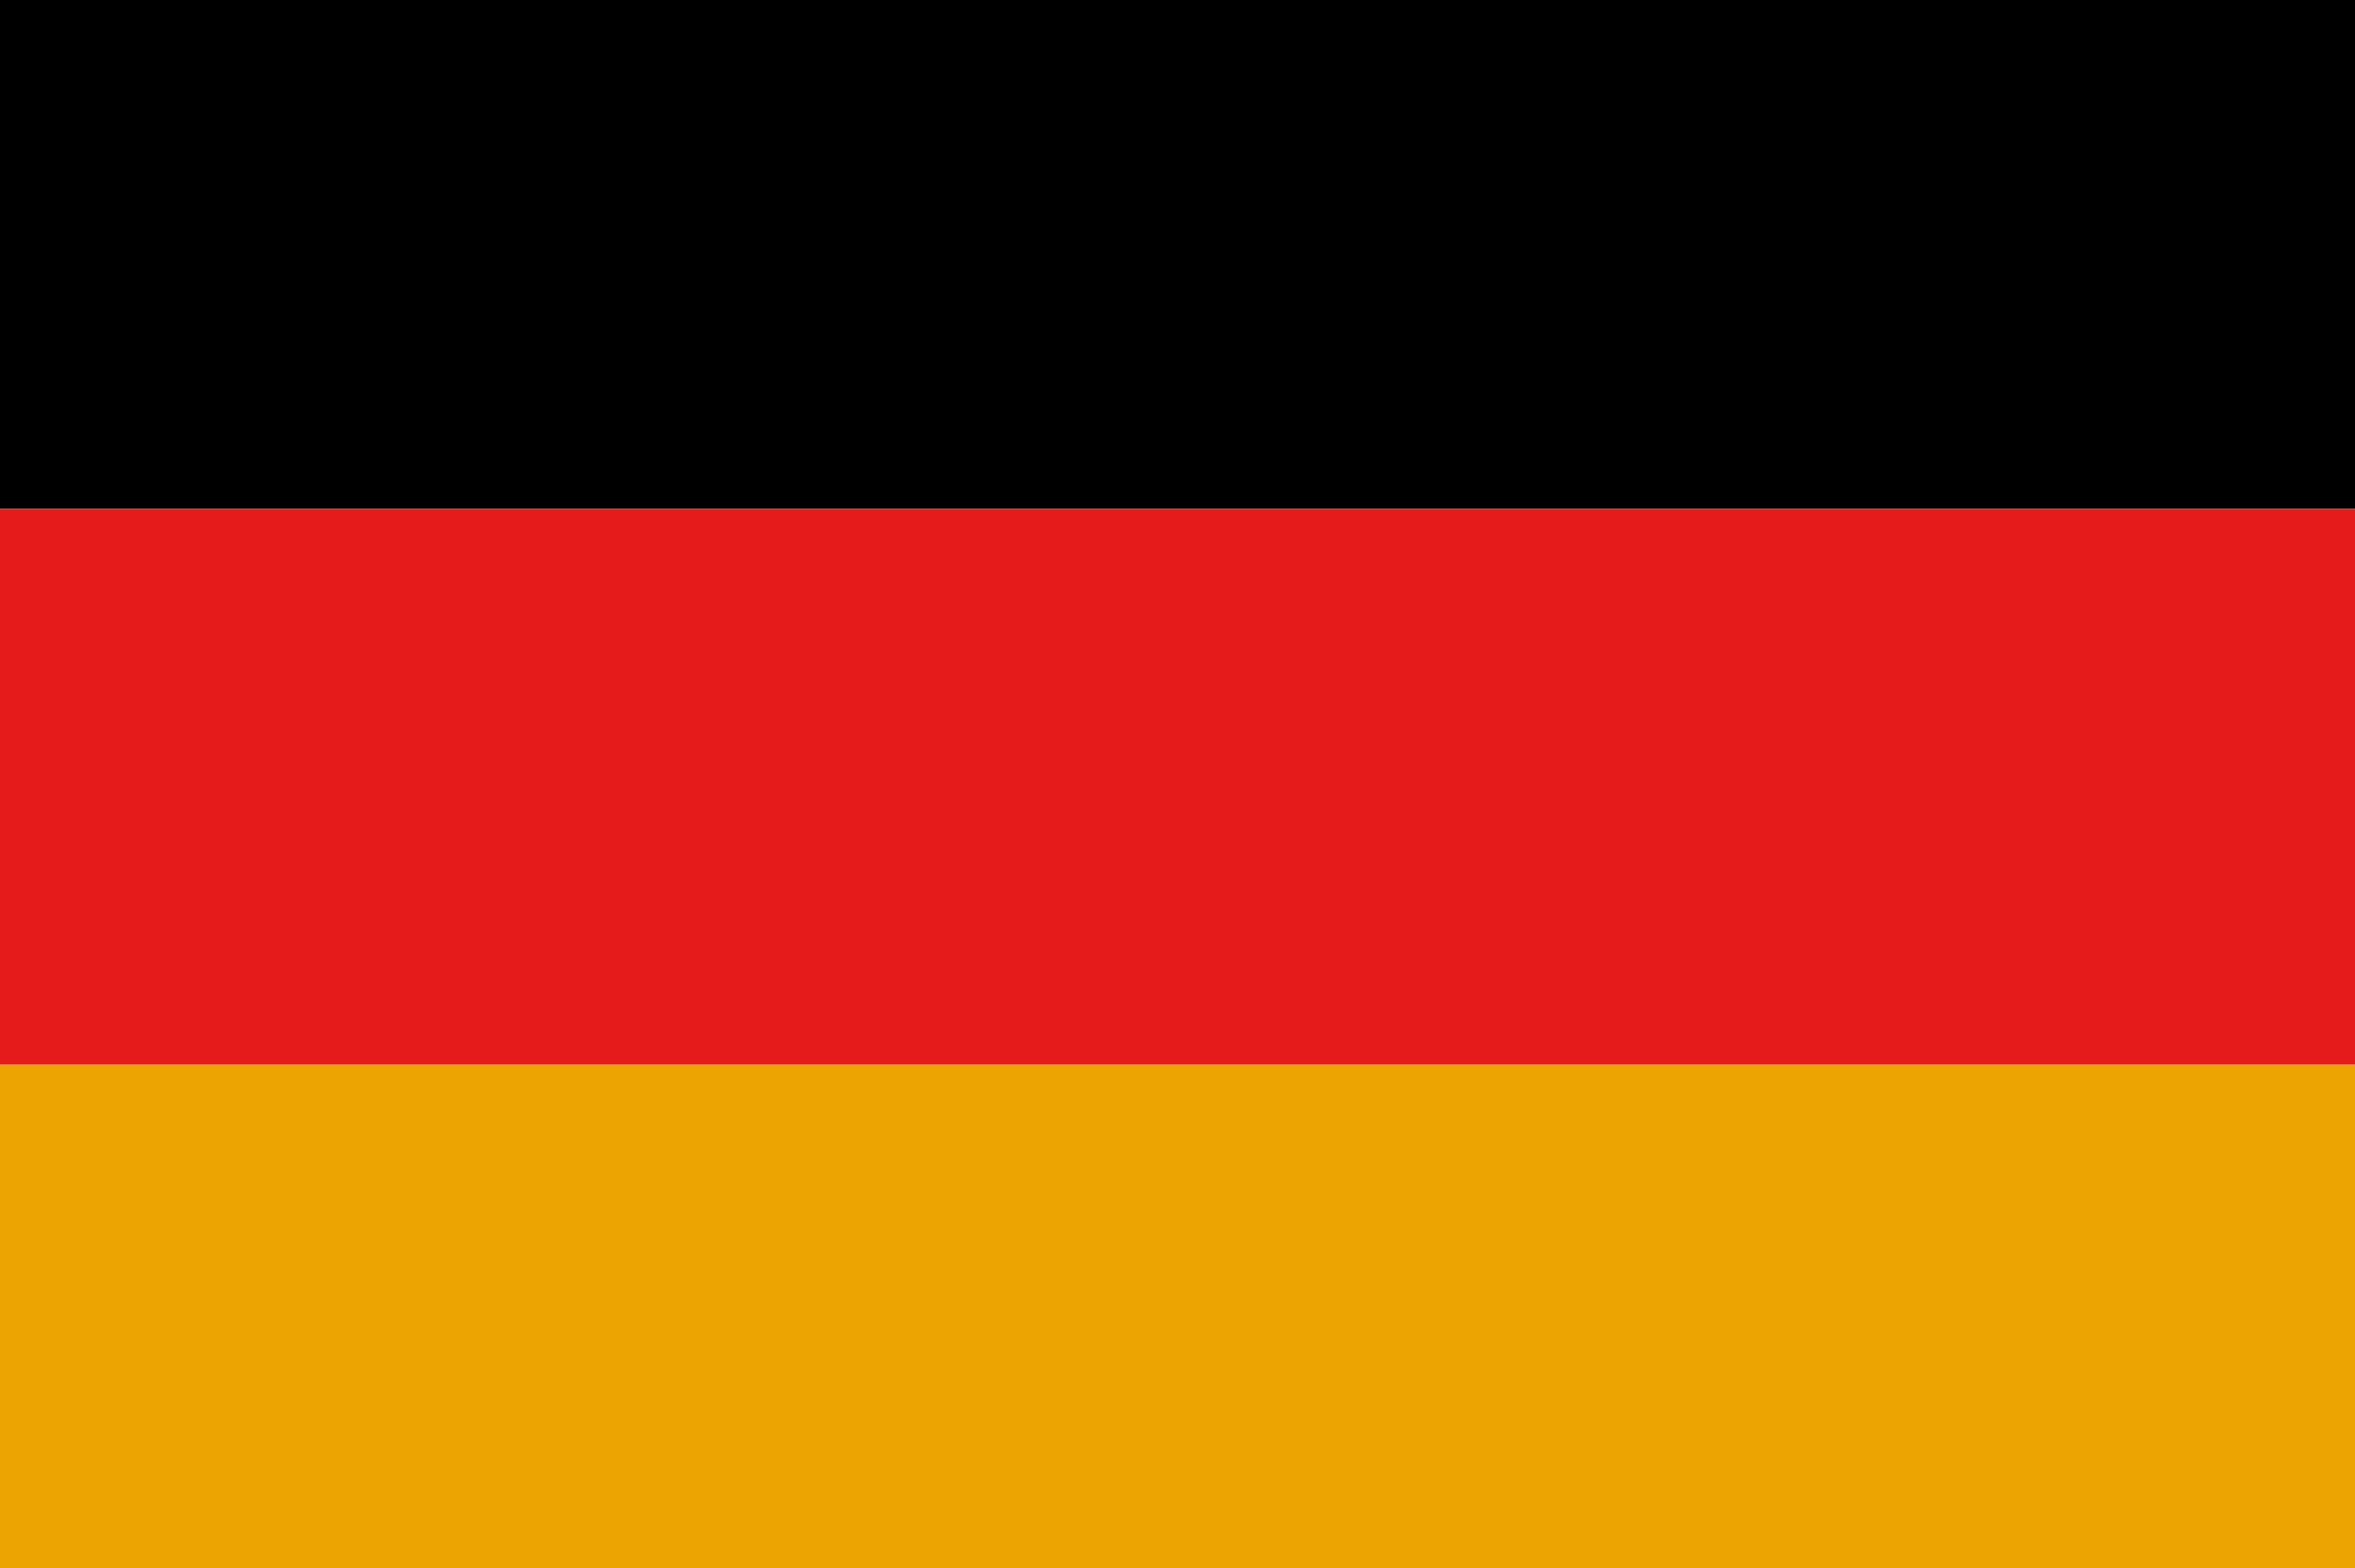 <svg width="500" height="333" viewBox="0 0 500 333" fill="none" xmlns="http://www.w3.org/2000/svg">
<rect x="0" y="0" width="500" height="333" fill="#333333" stroke="none"/>
<g clip-path="url(#clip0_7_79)">
<rect width="500" height="333" fill="white"/>
<path d="M500 -10H0V108.068H500V-10Z" fill="black"/>
<path d="M500 108.068H0V226.135H500V108.068Z" fill="#E51A1A"/>
<path d="M500 226.104H0V344.172H500V226.104Z" fill="#ECA402"/>
</g>
<defs>
<clipPath id="clip0_7_79">
<rect width="500" height="333" fill="white"/>
</clipPath>
</defs>
</svg>
